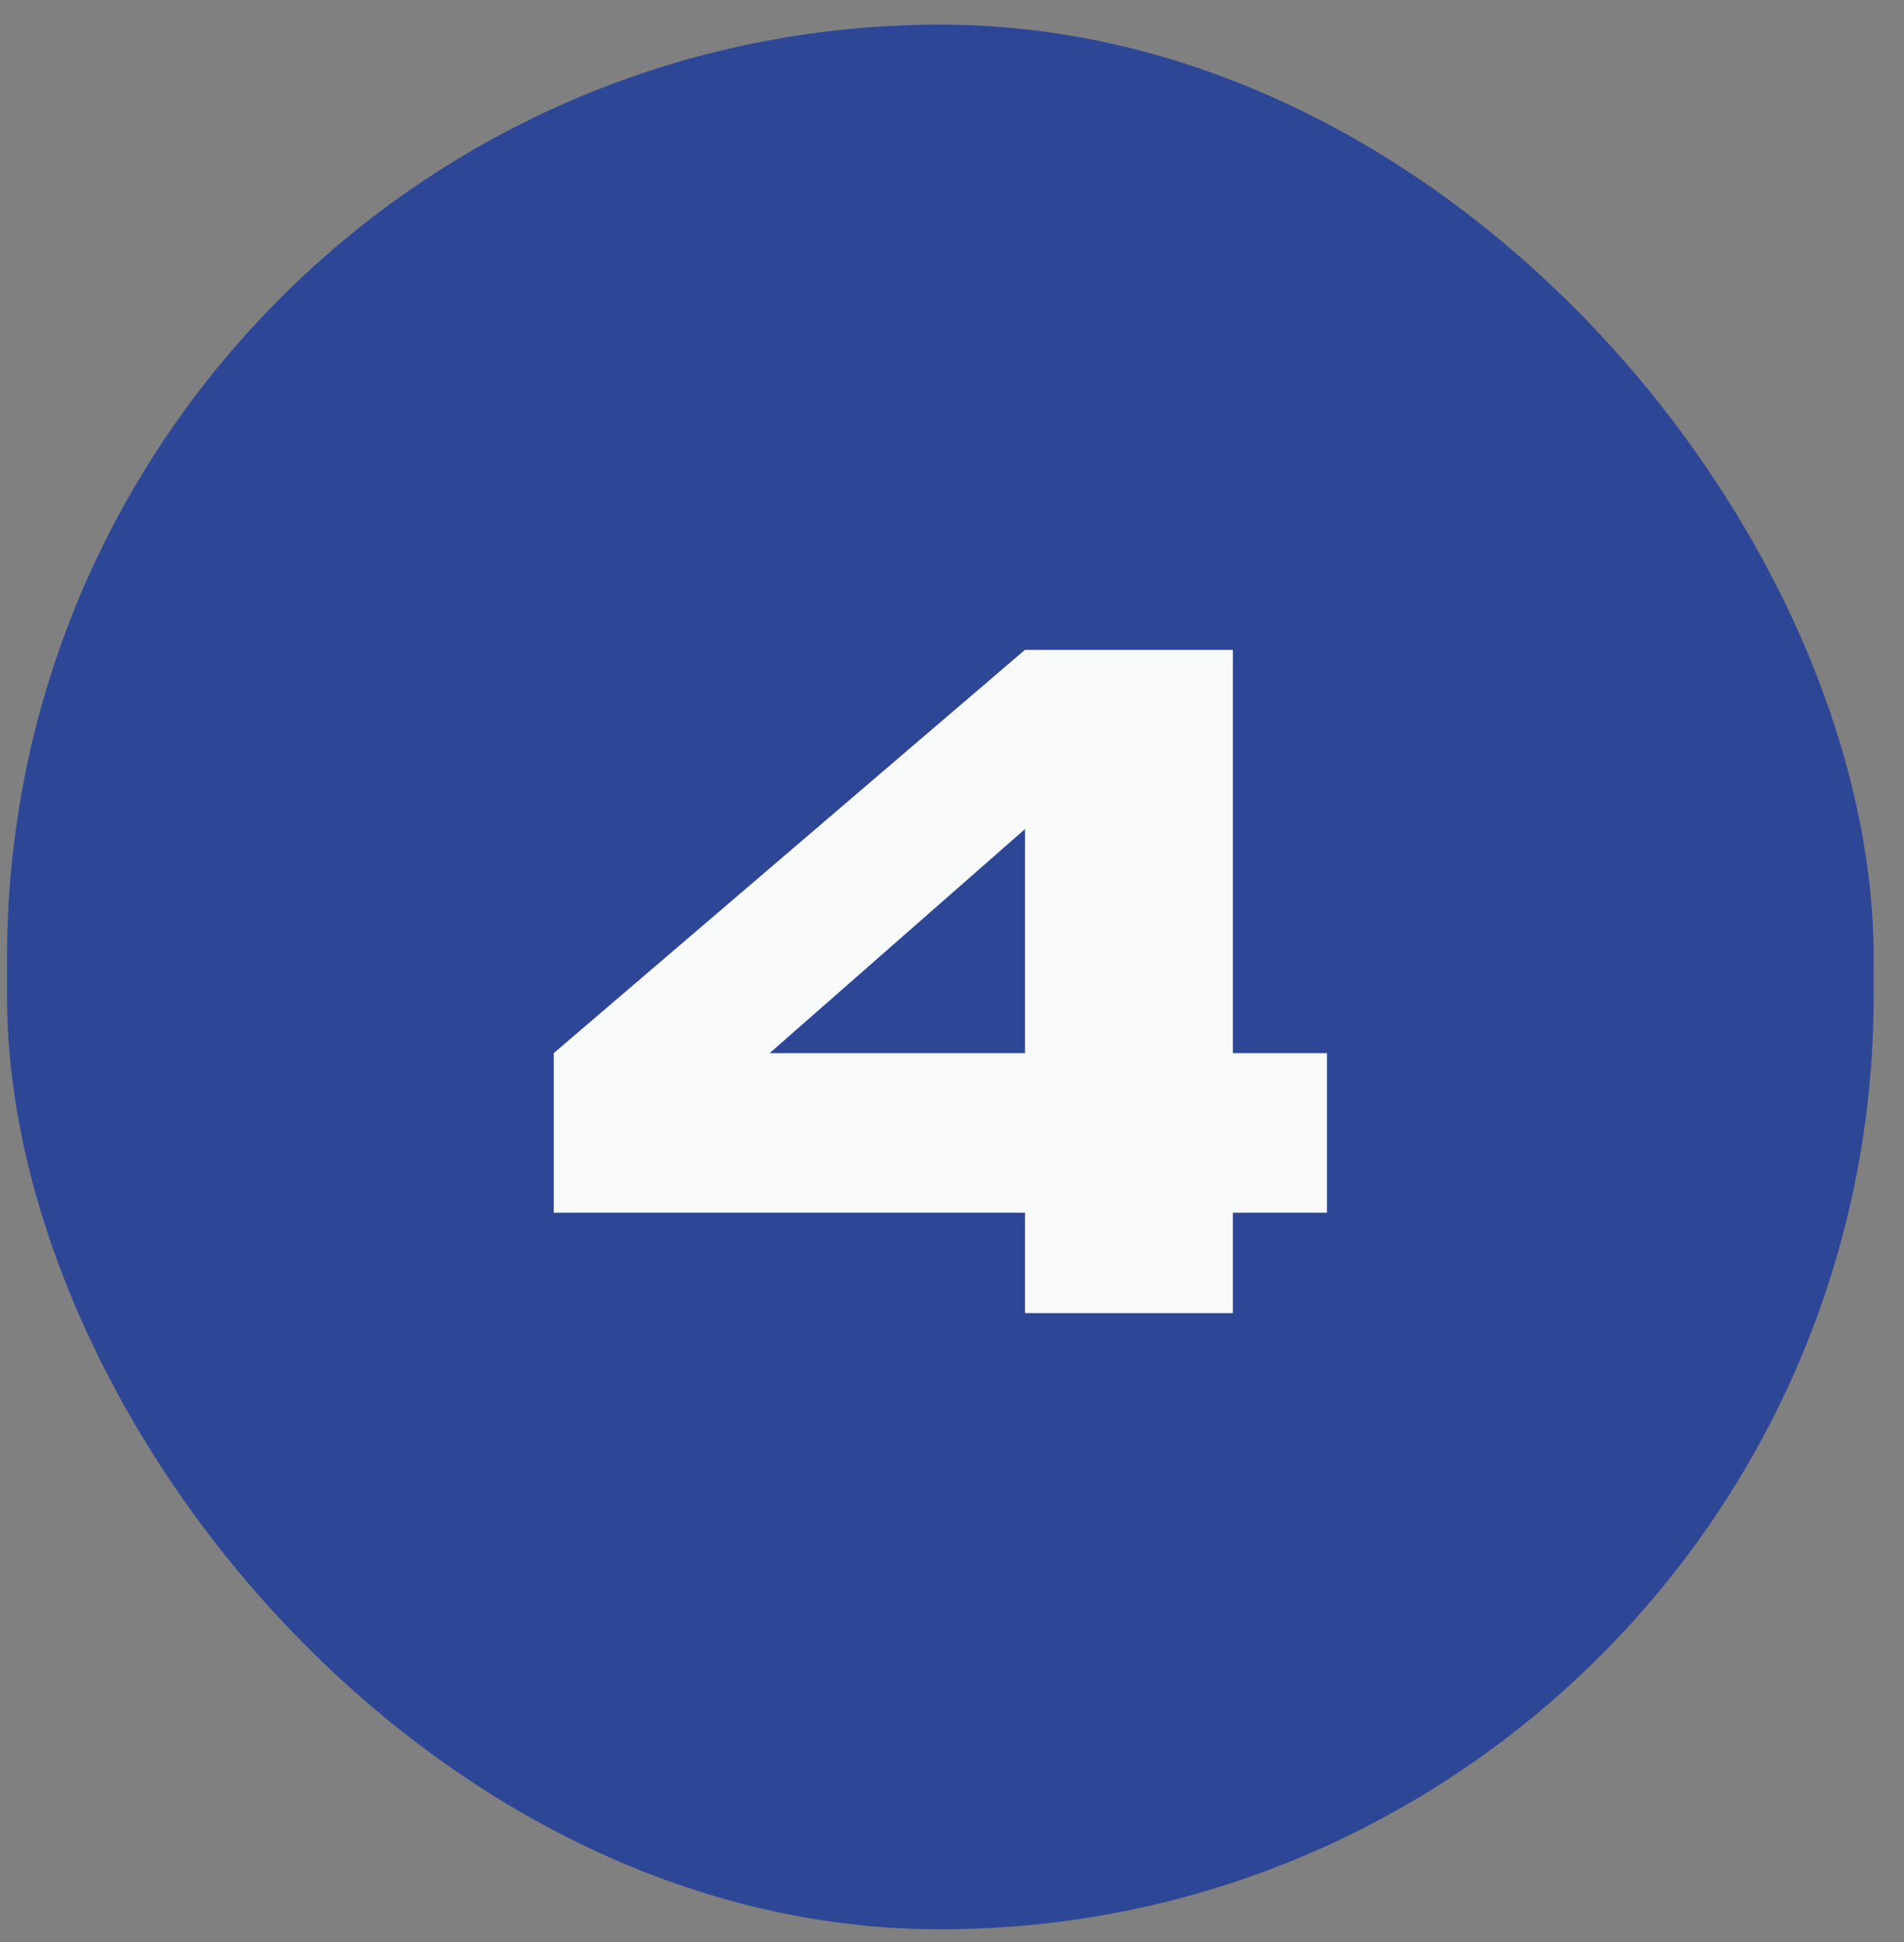 <svg width="51" height="52" viewBox="0 0 51 52" fill="none" xmlns="http://www.w3.org/2000/svg">
<rect x="0" y="0" width="51" height="52" fill="#808080" stroke="none"/>
<rect x="0.188" y="0.66" width="50" height="51" rx="25" fill="#2E4696"/>
<path d="M33.023 28.2H35.543V32.472H33.023V35.16H27.455V32.472H14.831V28.2L27.455 17.4H33.023V28.2ZM27.455 22.2L20.615 28.2H27.455V22.2Z" fill="#F8F9F9"/>
</svg>

